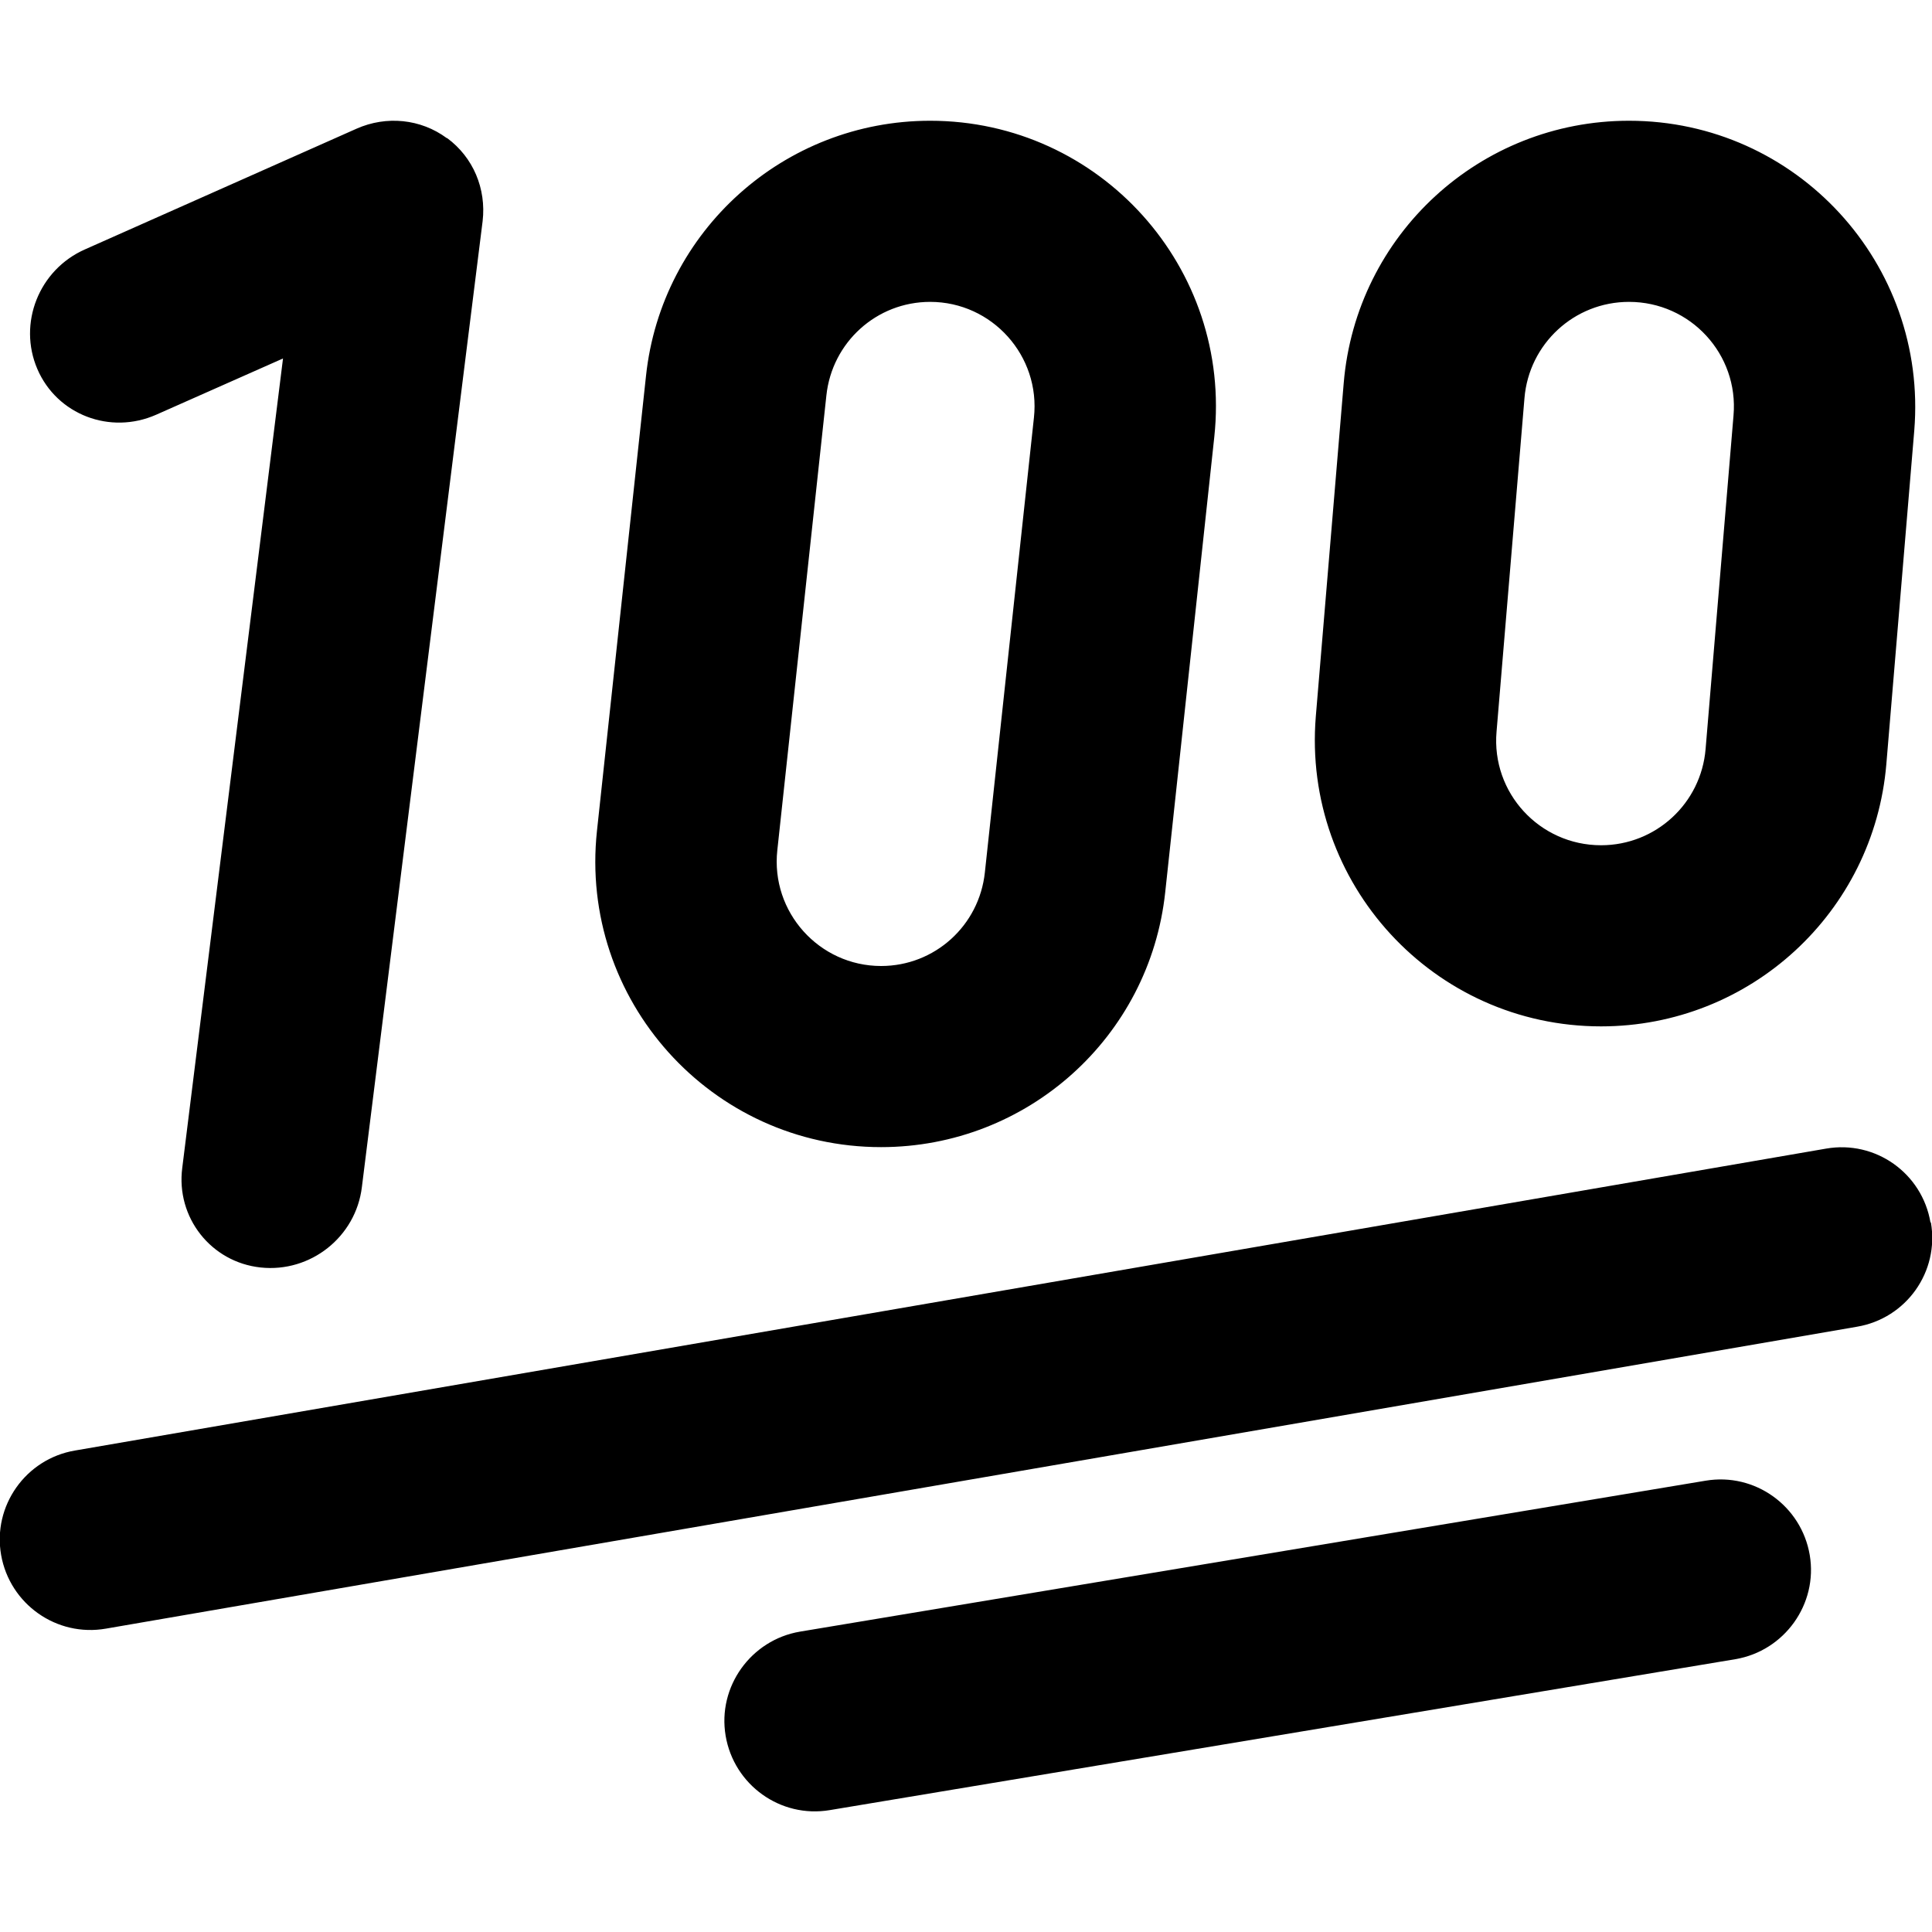 <svg xmlns="http://www.w3.org/2000/svg" viewBox="0 0 512 512"><!--! Font Awesome Pro 6.5.0 by @fontawesome - https://fontawesome.com License - https://fontawesome.com/license (Commercial License) Copyright 2023 Fonticons, Inc. --><path d="M171.2 99.6C175.3 61.2 207.8 32 246.5 32c45 0 80.1 39 75.3 83.8L308.8 236.4c-4.1 38.5-36.6 67.6-75.3 67.6c-45 0-80.1-39-75.3-83.8L171.2 99.6zM246.5 80c-14.2 0-26 10.7-27.5 24.8L206 225.3c-1.8 16.4 11.1 30.7 27.5 30.7c14.2 0 26-10.7 27.5-24.8L274 110.7C275.8 94.3 262.9 80 246.5 80zm-128-43.4c6.9 5.1 10.4 13.4 9.4 22l-32 256c-1.6 13.2-13.6 22.7-26.8 21.3s-22.5-13.3-20.8-26.4L75 95 41.4 109.9c-12.2 5.4-26.3 0-31.5-12.1s.4-26.3 12.6-31.7l72-32c7.9-3.5 17-2.6 23.9 2.5zM431.7 32c44.4 0 79.2 37.9 75.6 82.1l-7.4 88.4c-3.3 39.3-36.1 69.5-75.6 69.5c-44.4 0-79.2-37.9-75.6-82.1l7.4-88.4C359.4 62.2 392.2 32 431.7 32zM404 105.5l-7.4 88.4C395.2 210.1 408 224 424.3 224c14.5 0 26.5-11.1 27.7-25.5l7.4-88.4C460.8 93.9 448 80 431.7 80c-14.5 0-26.5 11.1-27.7 25.5zM511.7 323.9c2.3 13.1-6.5 25.5-19.6 27.7l-464 80C15 433.9 2.6 425.1 .3 412.1s6.5-25.5 19.6-27.7l464-80c13.1-2.3 25.5 6.5 27.7 19.6zM459.9 439.7l-240 40c-13.1 2.2-25.4-6.7-27.6-19.7s6.7-25.4 19.7-27.6l240-40c13.1-2.2 25.4 6.7 27.6 19.7s-6.7 25.4-19.7 27.6z"/></svg>